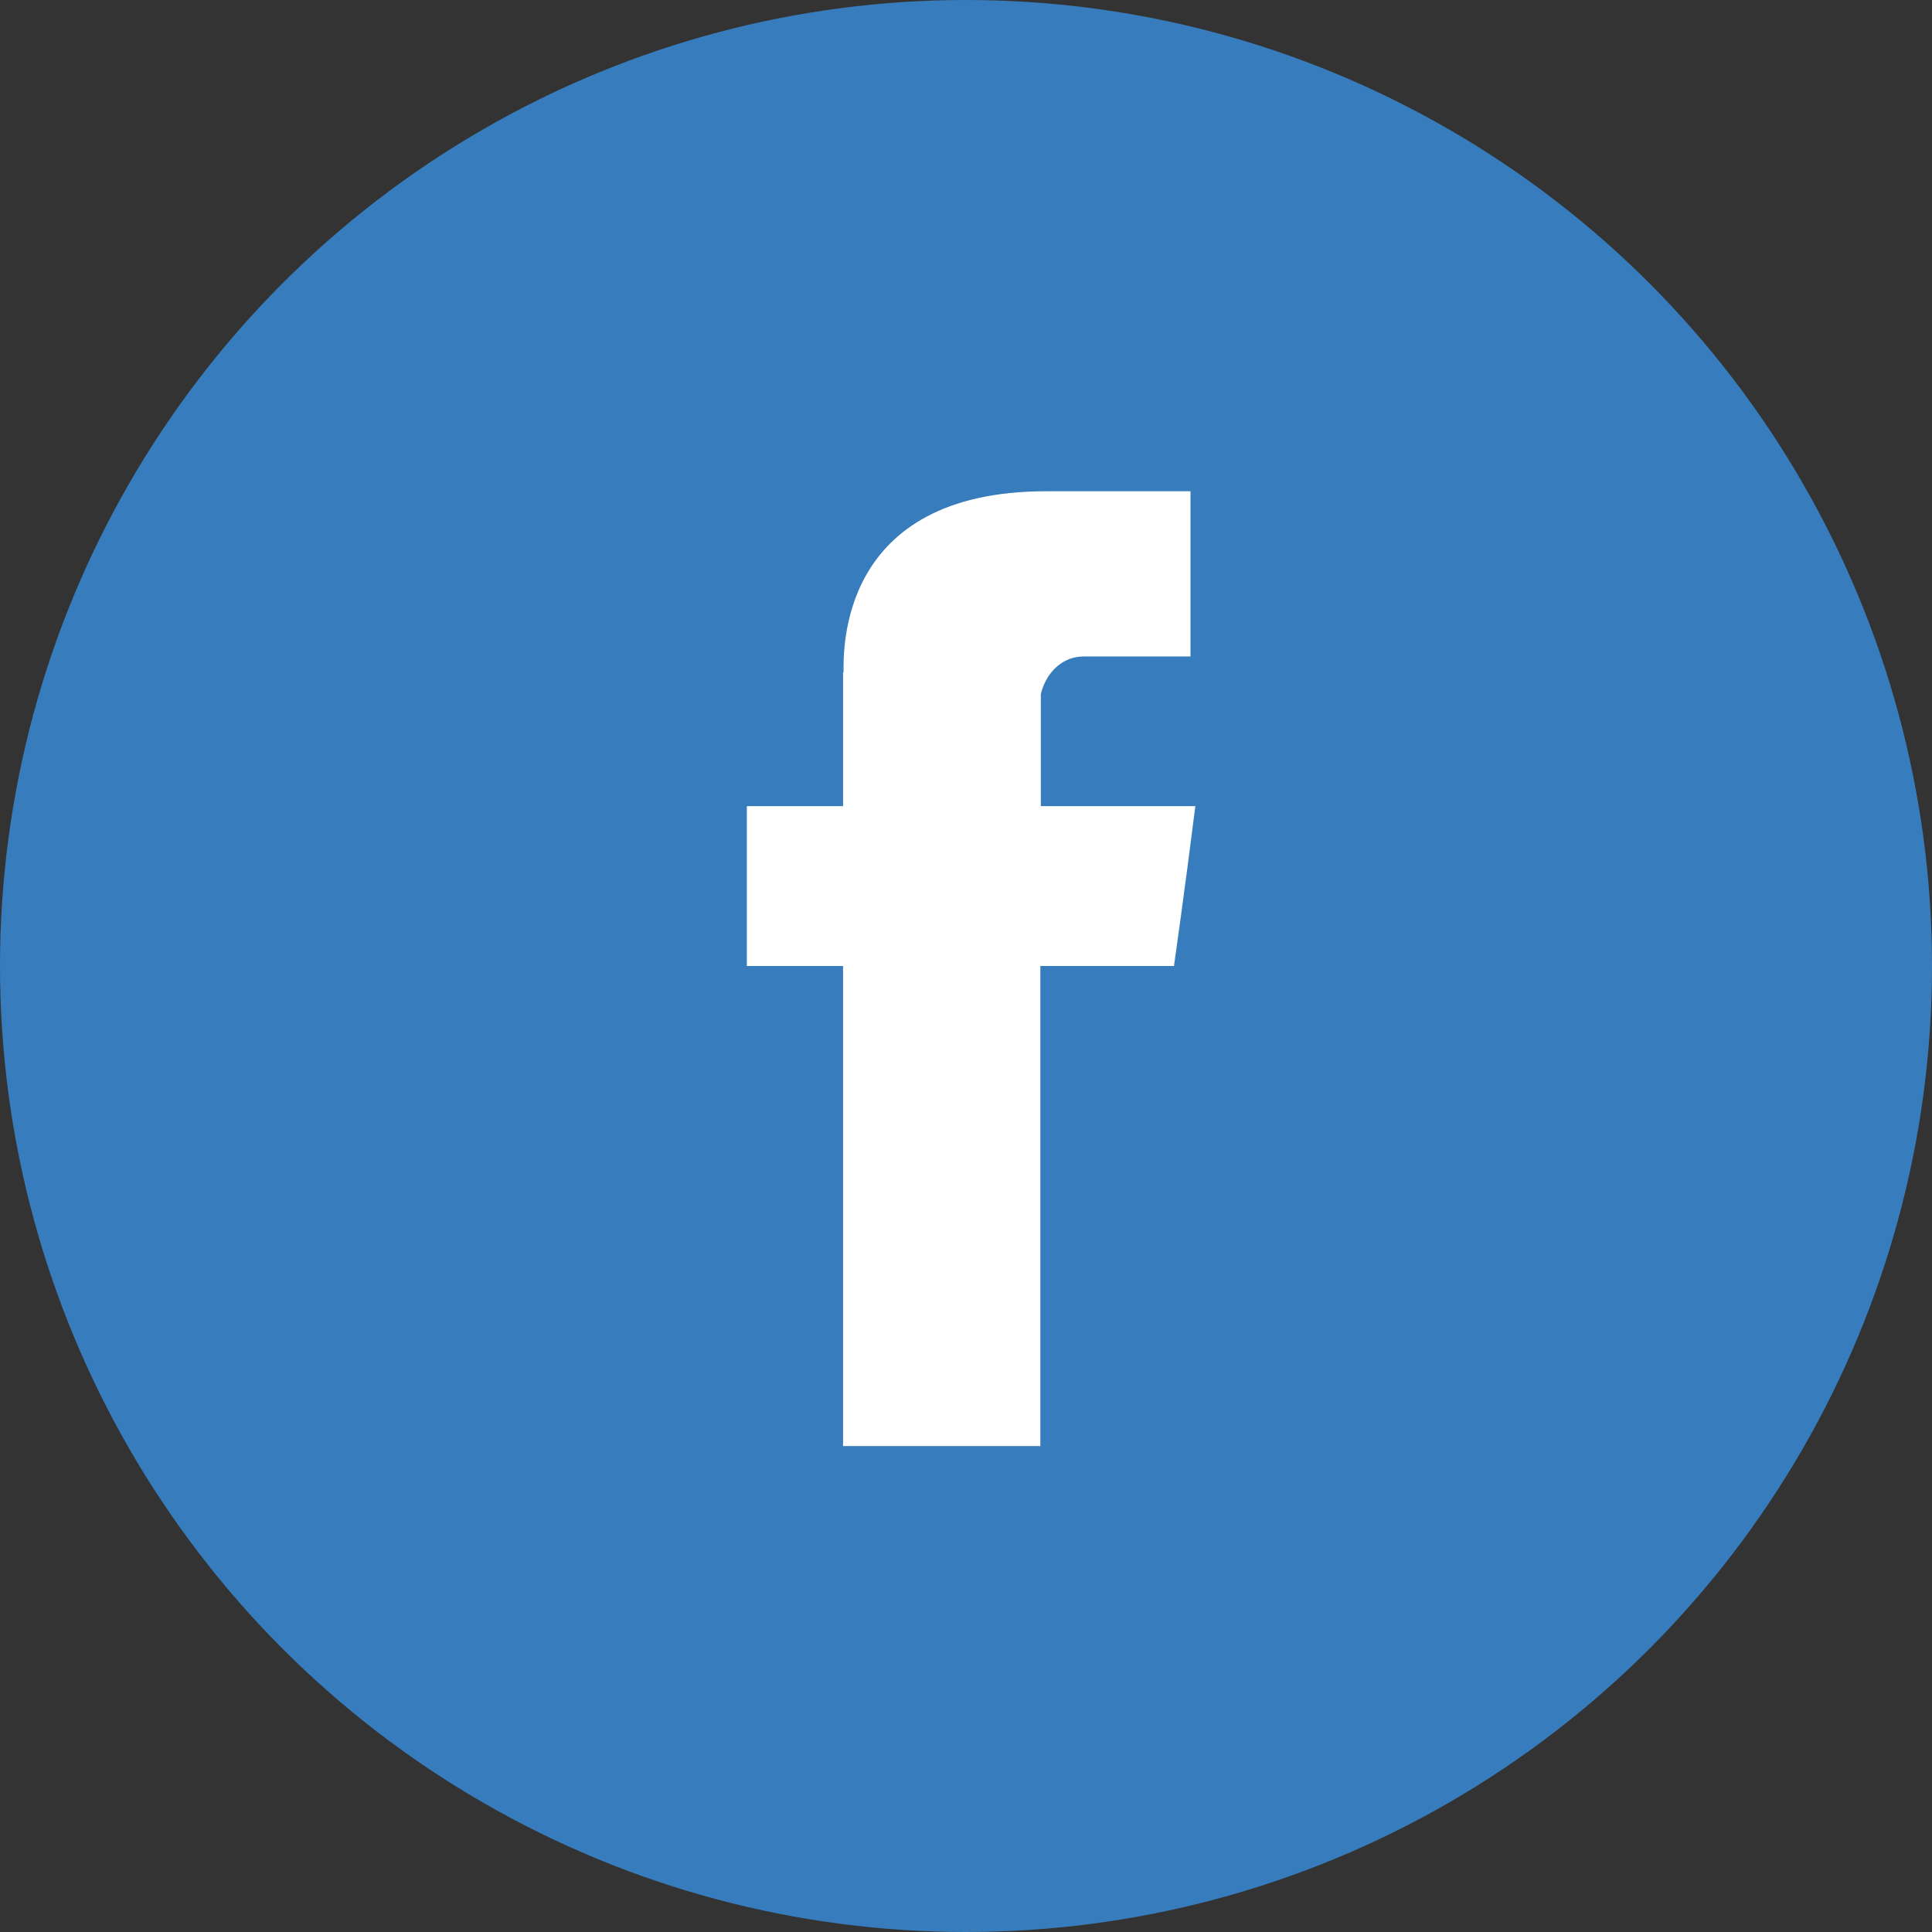 <?xml version="1.0" encoding="UTF-8"?><svg id="Layer_1" xmlns="http://www.w3.org/2000/svg" viewBox="0 0 39.76 39.76"><rect x="0" y="0" width="39.76" height="39.76" fill="#333333" stroke="none"/><defs><style>.cls-1{fill:#377dbe;}.cls-1,.cls-2{stroke-width:0px;}.cls-2{fill:#fff;}</style></defs><circle class="cls-1" cx="19.88" cy="19.88" r="19.88"/><path id="Facebook" class="cls-2" d="M17.35,13.84v2.75h-1.98v3.29h1.98v9.88h4.06v-9.88h2.75s.22-1.54.44-3.29h-3.18v-2.31c.11-.44.44-.77.88-.77h2.2v-3.4h-2.97c-4.28,0-4.17,3.29-4.17,3.73Z"/></svg>
